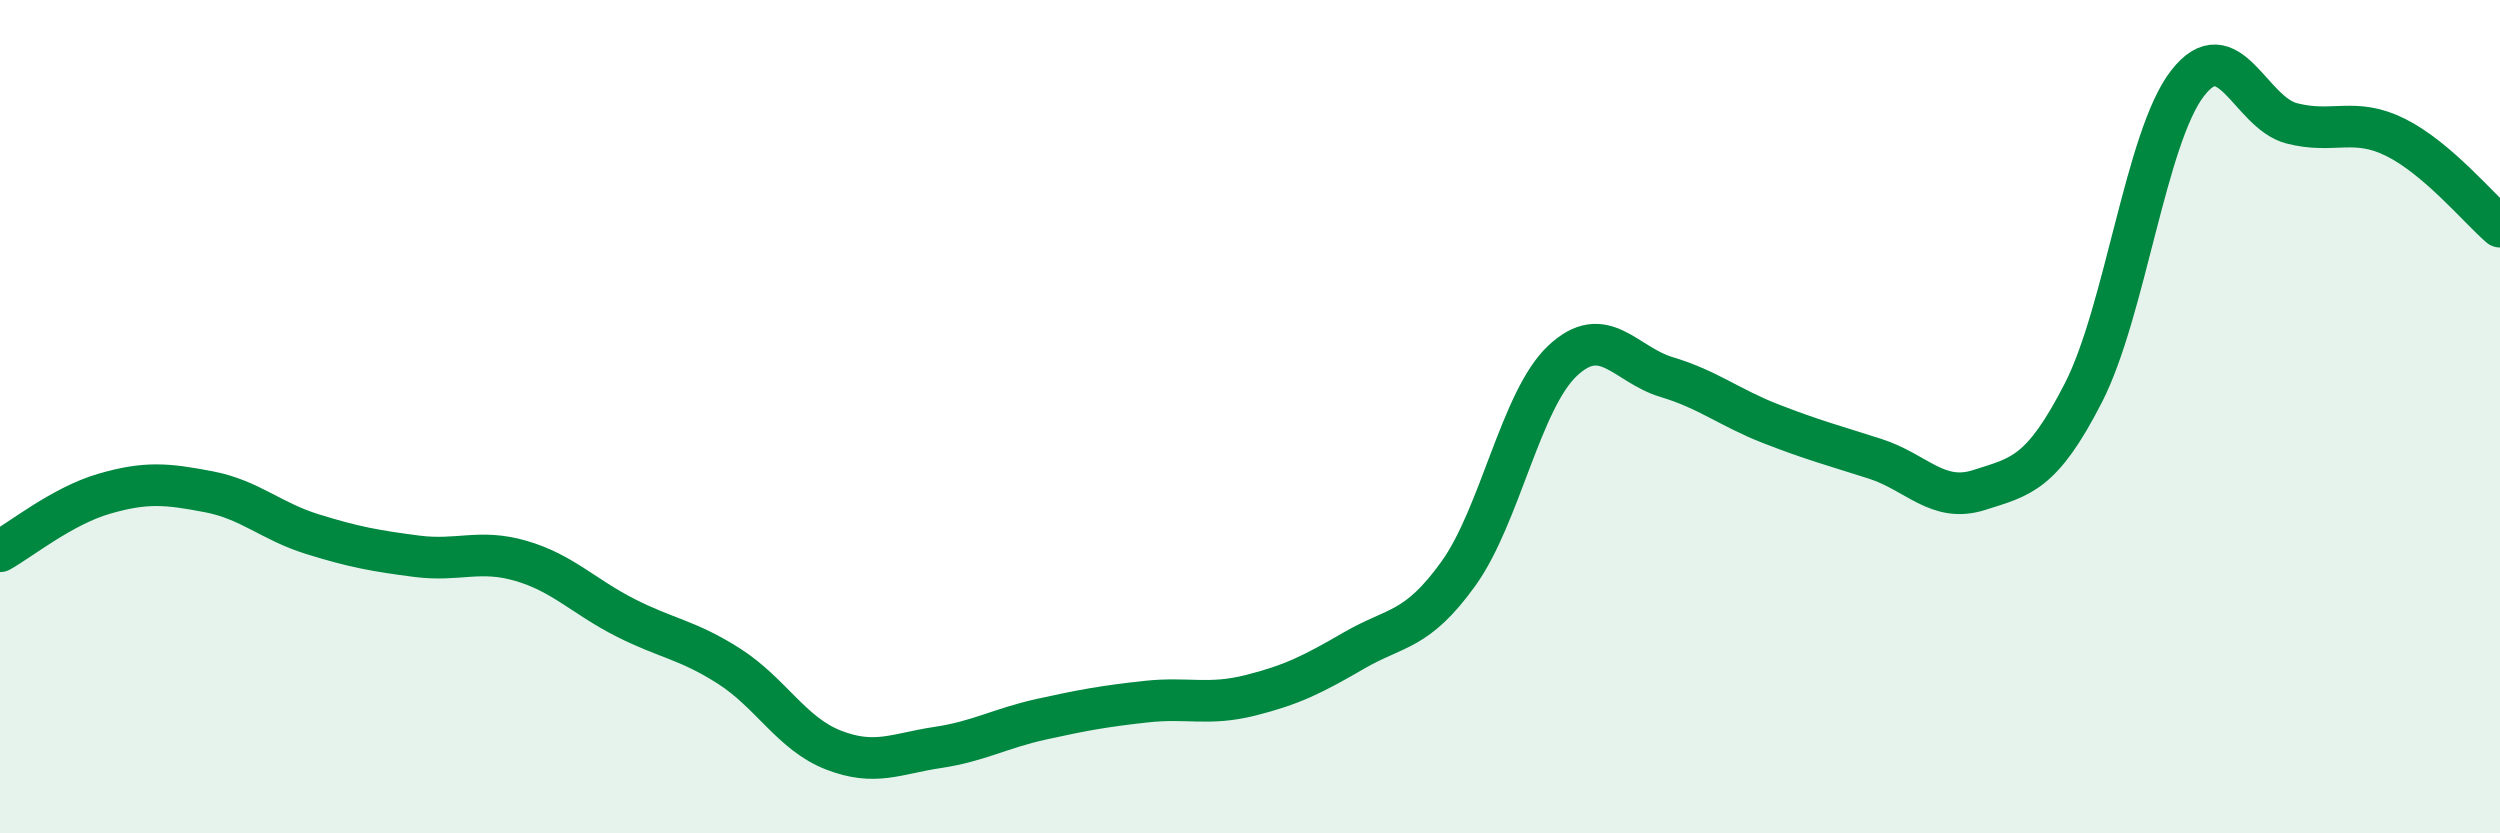 
    <svg width="60" height="20" viewBox="0 0 60 20" xmlns="http://www.w3.org/2000/svg">
      <path
        d="M 0,13.23 C 0.5,12.95 1.5,12.14 2.5,11.85 C 3.5,11.56 4,11.61 5,11.8 C 6,11.99 6.5,12.51 7.5,12.82 C 8.5,13.13 9,13.22 10,13.35 C 11,13.48 11.5,13.17 12.5,13.46 C 13.5,13.75 14,14.31 15,14.82 C 16,15.33 16.5,15.35 17.5,15.99 C 18.5,16.63 19,17.61 20,18 C 21,18.39 21.5,18.09 22.5,17.94 C 23.5,17.79 24,17.48 25,17.26 C 26,17.04 26.5,16.95 27.5,16.84 C 28.5,16.73 29,16.94 30,16.69 C 31,16.44 31.5,16.19 32.5,15.61 C 33.5,15.03 34,15.16 35,13.77 C 36,12.38 36.5,9.6 37.5,8.66 C 38.5,7.72 39,8.75 40,9.05 C 41,9.35 41.5,9.78 42.5,10.17 C 43.5,10.56 44,10.69 45,11.01 C 46,11.33 46.5,12.08 47.5,11.76 C 48.5,11.44 49,11.38 50,9.43 C 51,7.48 51.5,3.29 52.5,2 C 53.5,0.71 54,2.7 55,2.96 C 56,3.22 56.5,2.8 57.5,3.3 C 58.5,3.8 59.5,5.01 60,5.44L60 20L0 20Z"
        fill="#008740"
        opacity="0.1"
        stroke-linecap="round"
        stroke-linejoin="round"
      />
      <path
        d="M 0,13.23 C 0.5,12.95 1.5,12.14 2.5,11.85 C 3.5,11.56 4,11.61 5,11.8 C 6,11.99 6.5,12.51 7.5,12.82 C 8.5,13.13 9,13.22 10,13.35 C 11,13.48 11.5,13.17 12.5,13.46 C 13.5,13.75 14,14.31 15,14.82 C 16,15.33 16.5,15.35 17.5,15.99 C 18.5,16.63 19,17.61 20,18 C 21,18.39 21.5,18.09 22.5,17.94 C 23.5,17.79 24,17.48 25,17.26 C 26,17.04 26.5,16.95 27.5,16.84 C 28.5,16.73 29,16.94 30,16.69 C 31,16.44 31.5,16.19 32.5,15.61 C 33.5,15.03 34,15.16 35,13.77 C 36,12.38 36.5,9.6 37.5,8.66 C 38.5,7.72 39,8.75 40,9.05 C 41,9.35 41.5,9.78 42.5,10.17 C 43.5,10.56 44,10.69 45,11.01 C 46,11.33 46.5,12.08 47.5,11.76 C 48.5,11.44 49,11.38 50,9.43 C 51,7.48 51.5,3.29 52.5,2 C 53.5,0.71 54,2.7 55,2.96 C 56,3.22 56.5,2.8 57.5,3.3 C 58.5,3.8 59.5,5.01 60,5.44"
        stroke="#008740"
        stroke-width="1"
        fill="none"
        stroke-linecap="round"
        stroke-linejoin="round"
      />
    </svg>
  